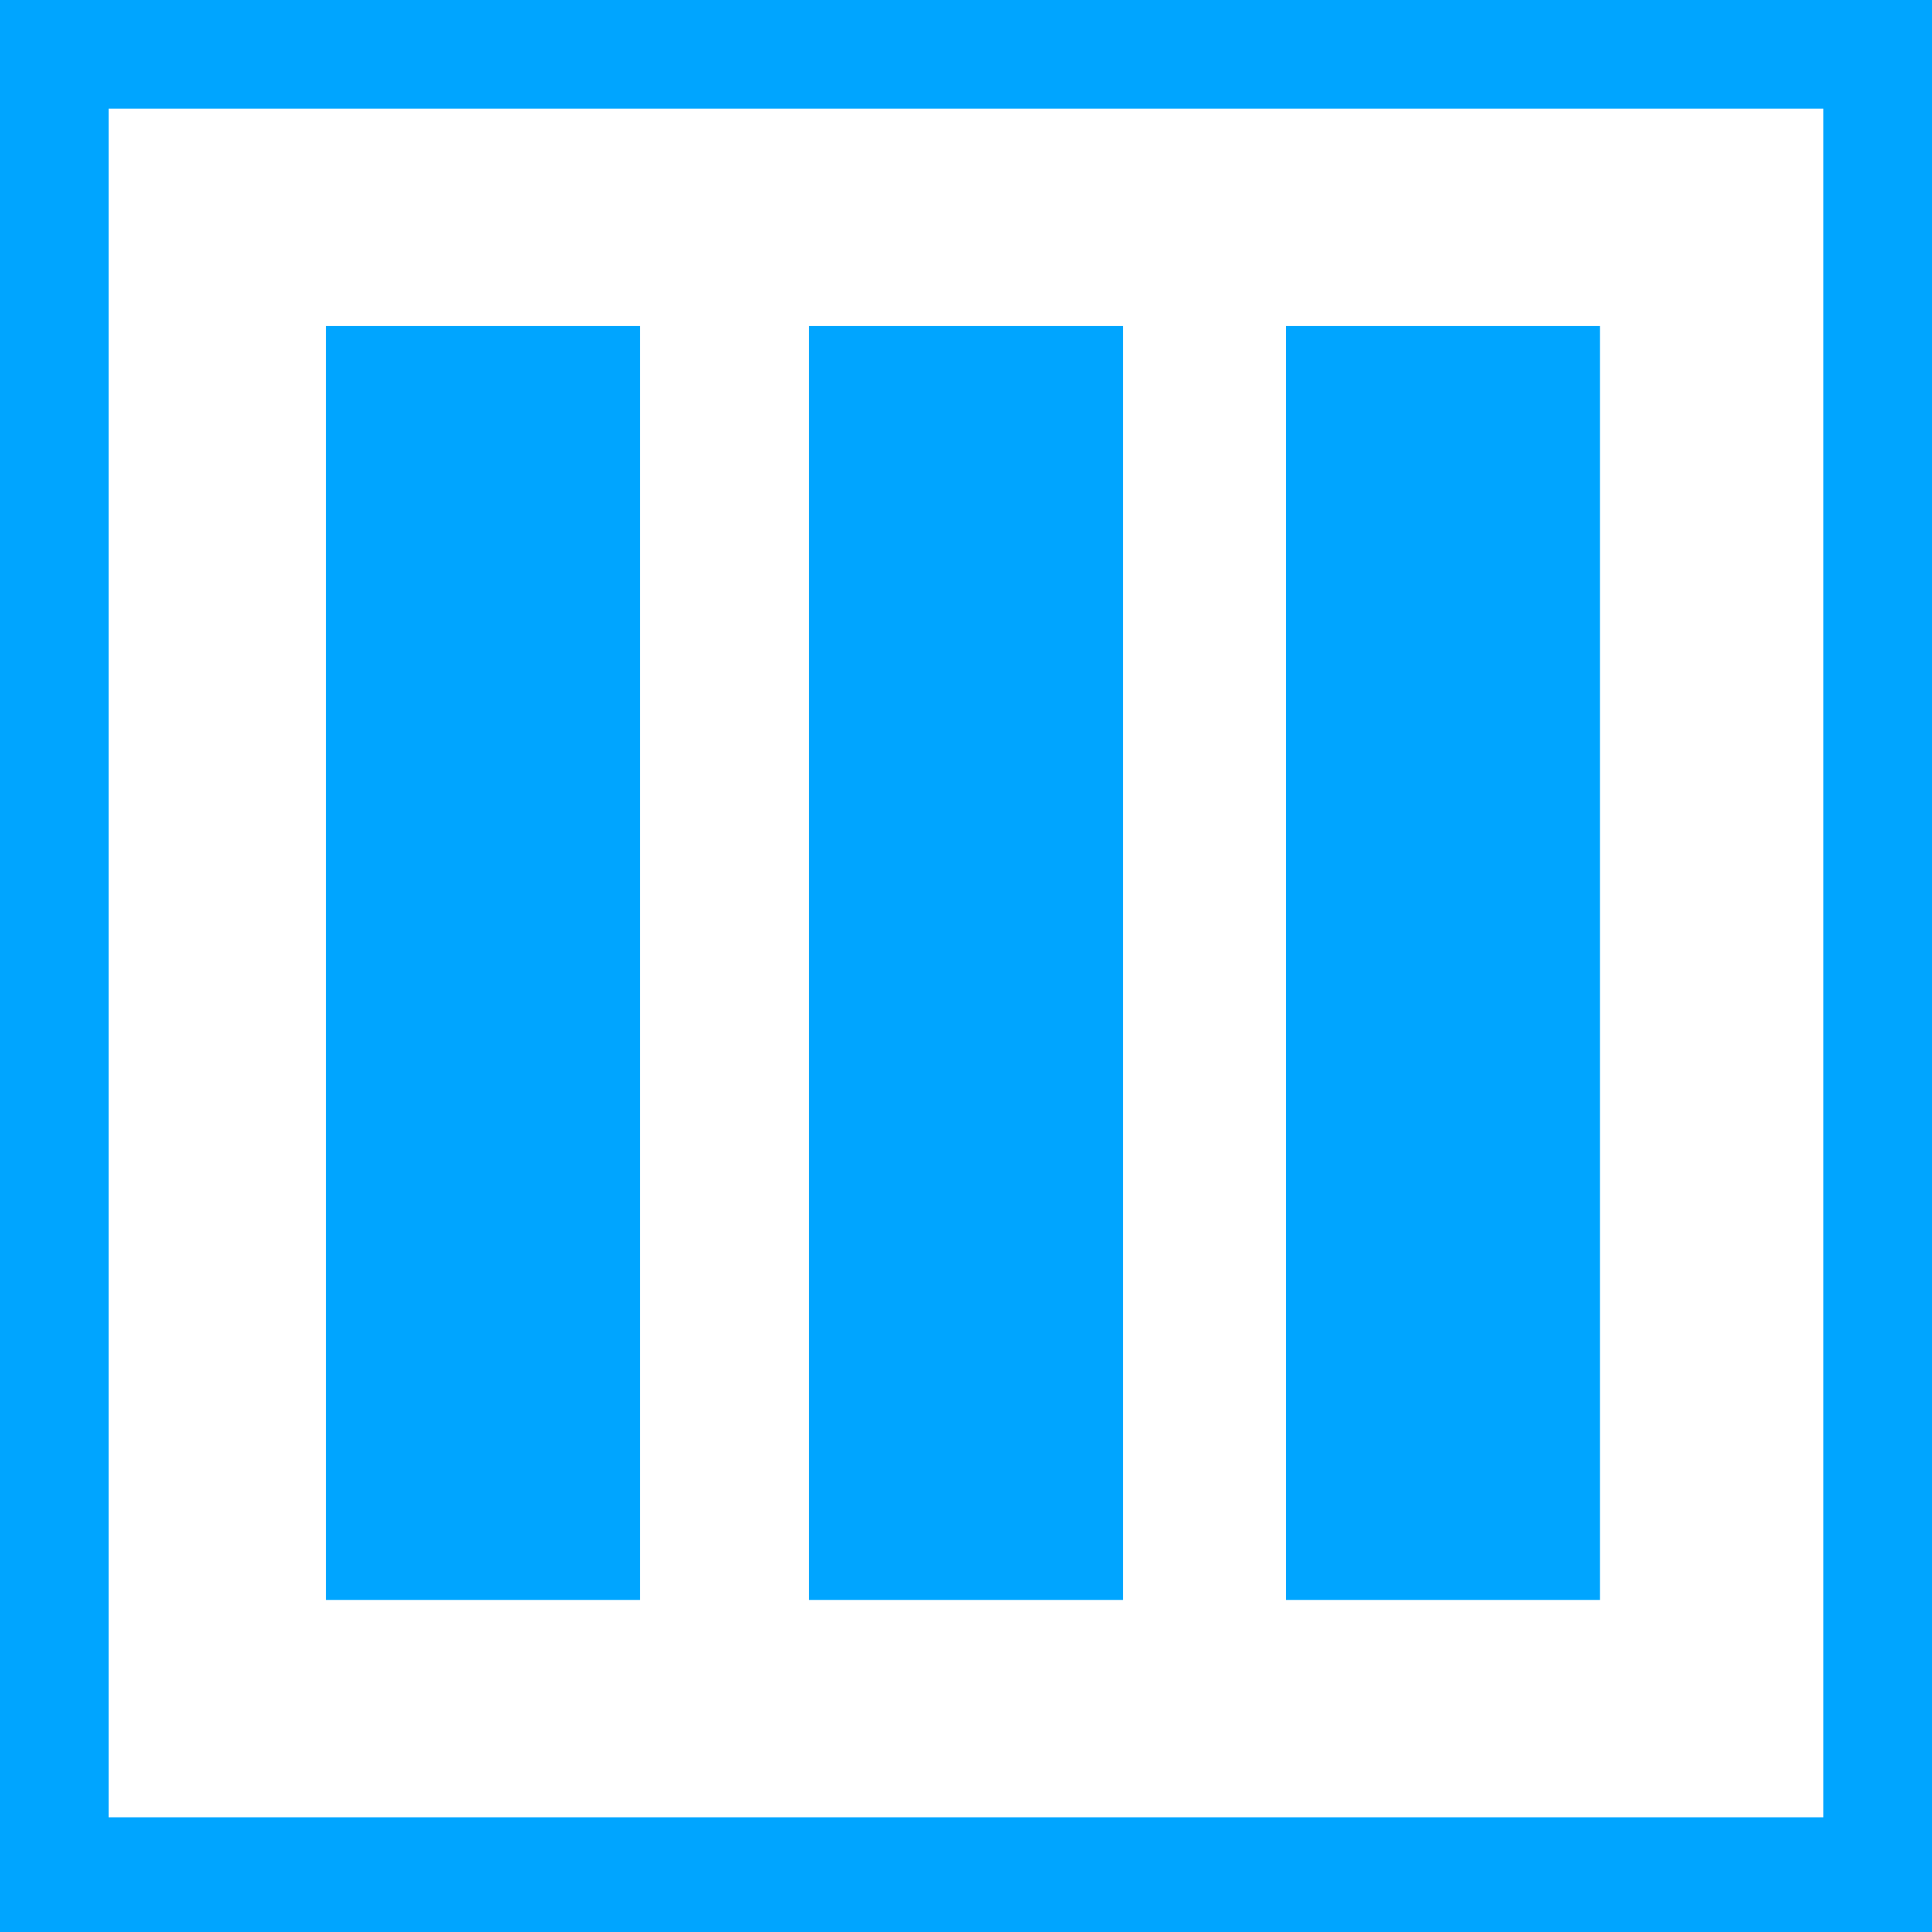 <?xml version="1.0" encoding="utf-8"?>
<!-- Generator: Adobe Illustrator 24.1.1, SVG Export Plug-In . SVG Version: 6.00 Build 0)  -->
<svg version="1.1" id="Layer_1" xmlns="http://www.w3.org/2000/svg" xmlns:xlink="http://www.w3.org/1999/xlink" x="0px" y="0px"
	 viewBox="0 0 32 32" style="enable-background:new 0 0 32 32;" xml:space="preserve">
<style type="text/css">
	.st0{fill:#00a5ff;}
</style>
<g>
	<path class="st0" d="M0,32V0h32v32H0z M1.8,30.1h28.4V1.8H1.8V30.1z"/>
	<path class="st0" d="M10.6,5.4v21.1H5.4V5.4H10.6z"/>
	<path class="st0" d="M13.4,5.4h5.2v21.1h-5.2V5.4L13.4,5.4z"/>
	<path class="st0" d="M26.5,26.5h-5.2V5.4h5.2V26.5z"/>
</g>
</svg>
